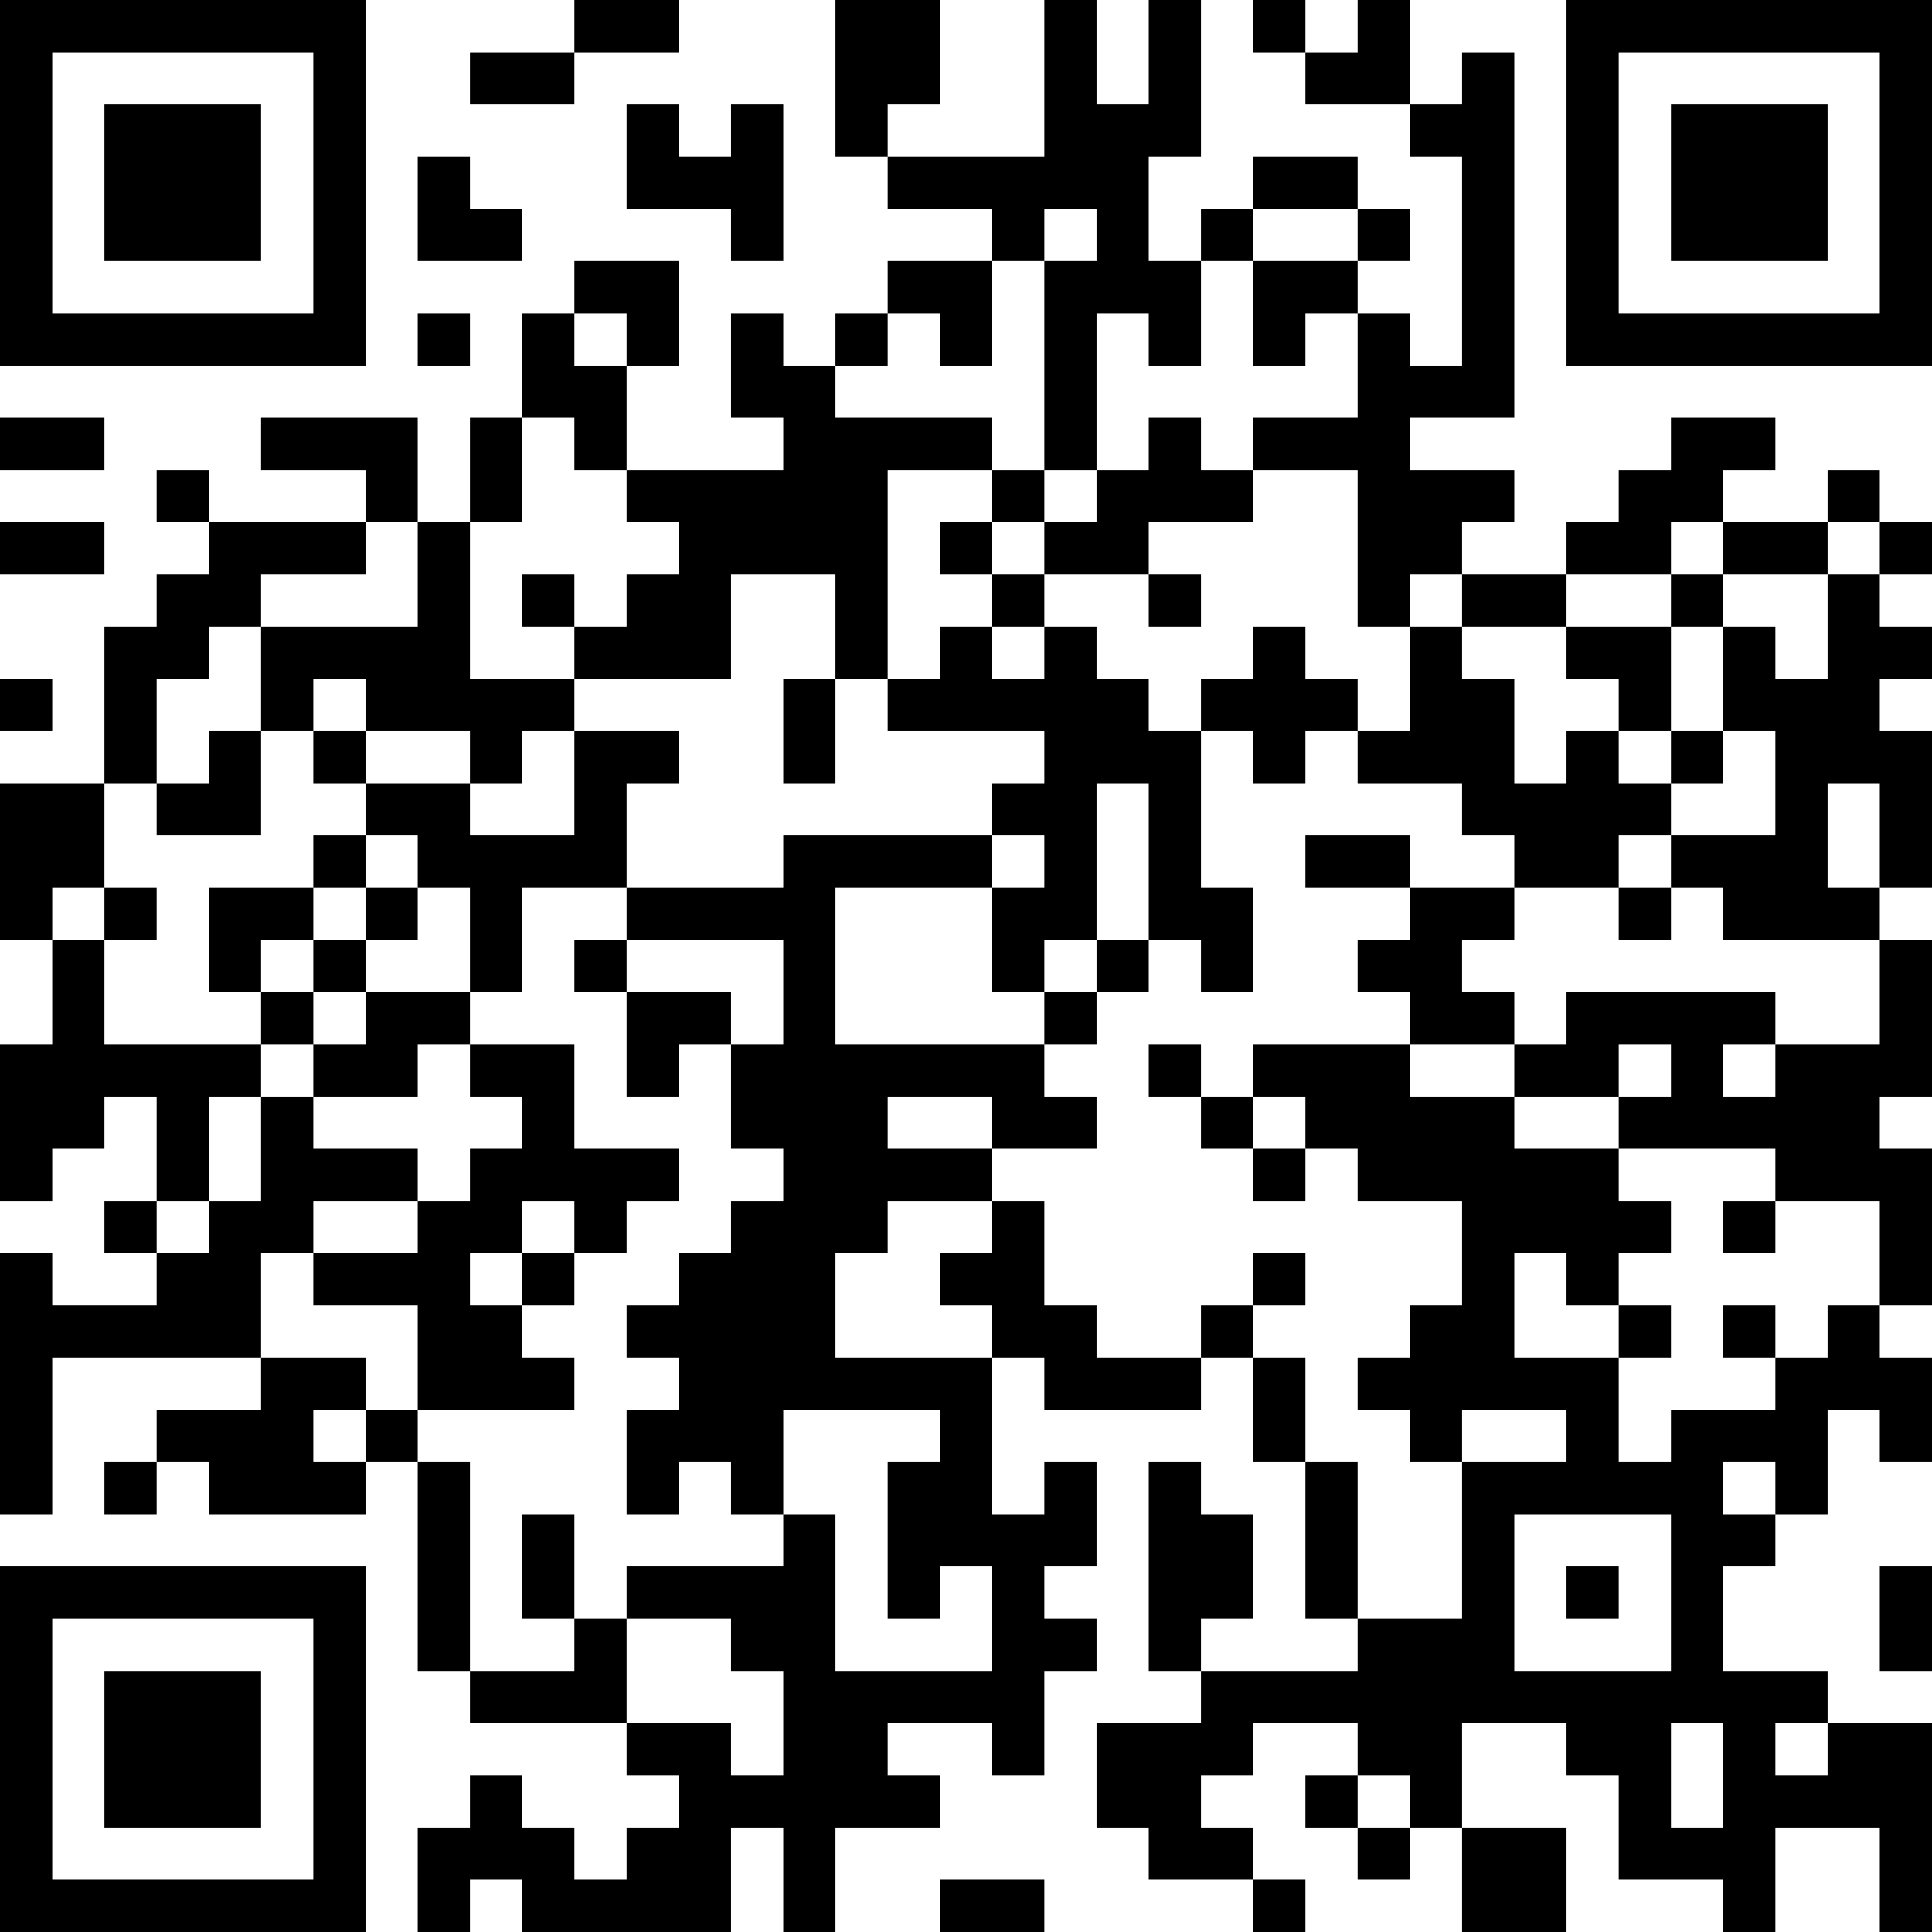 <?xml version="1.0" encoding="UTF-8"?>
<svg xmlns="http://www.w3.org/2000/svg" version="1.1" width="400" height="400" viewBox="0 0 400 400"><rect x="0" y="0" width="400" height="400" fill="#ffffff"/><g transform="scale(10.811)"><g transform="translate(0,0)"><path fill-rule="evenodd" d="M11 0L11 1L9 1L9 2L11 2L11 1L13 1L13 0ZM16 0L16 3L17 3L17 4L19 4L19 5L17 5L17 6L16 6L16 7L15 7L15 6L14 6L14 8L15 8L15 9L12 9L12 7L13 7L13 5L11 5L11 6L10 6L10 8L9 8L9 10L8 10L8 8L5 8L5 9L7 9L7 10L4 10L4 9L3 9L3 10L4 10L4 11L3 11L3 12L2 12L2 15L0 15L0 18L1 18L1 20L0 20L0 23L1 23L1 22L2 22L2 21L3 21L3 23L2 23L2 24L3 24L3 25L1 25L1 24L0 24L0 29L1 29L1 26L5 26L5 27L3 27L3 28L2 28L2 29L3 29L3 28L4 28L4 29L7 29L7 28L8 28L8 32L9 32L9 33L12 33L12 34L13 34L13 35L12 35L12 36L11 36L11 35L10 35L10 34L9 34L9 35L8 35L8 37L9 37L9 36L10 36L10 37L14 37L14 35L15 35L15 37L16 37L16 35L18 35L18 34L17 34L17 33L19 33L19 34L20 34L20 32L21 32L21 31L20 31L20 30L21 30L21 28L20 28L20 29L19 29L19 26L20 26L20 27L23 27L23 26L24 26L24 28L25 28L25 31L26 31L26 32L23 32L23 31L24 31L24 29L23 29L23 28L22 28L22 32L23 32L23 33L21 33L21 35L22 35L22 36L24 36L24 37L25 37L25 36L24 36L24 35L23 35L23 34L24 34L24 33L26 33L26 34L25 34L25 35L26 35L26 36L27 36L27 35L28 35L28 37L30 37L30 35L28 35L28 33L30 33L30 34L31 34L31 36L33 36L33 37L34 37L34 35L36 35L36 37L37 37L37 33L35 33L35 32L33 32L33 30L34 30L34 29L35 29L35 27L36 27L36 28L37 28L37 26L36 26L36 25L37 25L37 22L36 22L36 21L37 21L37 18L36 18L36 17L37 17L37 14L36 14L36 13L37 13L37 12L36 12L36 11L37 11L37 10L36 10L36 9L35 9L35 10L33 10L33 9L34 9L34 8L32 8L32 9L31 9L31 10L30 10L30 11L28 11L28 10L29 10L29 9L27 9L27 8L29 8L29 1L28 1L28 2L27 2L27 0L26 0L26 1L25 1L25 0L24 0L24 1L25 1L25 2L27 2L27 3L28 3L28 7L27 7L27 6L26 6L26 5L27 5L27 4L26 4L26 3L24 3L24 4L23 4L23 5L22 5L22 3L23 3L23 0L22 0L22 2L21 2L21 0L20 0L20 3L17 3L17 2L18 2L18 0ZM12 2L12 4L14 4L14 5L15 5L15 2L14 2L14 3L13 3L13 2ZM8 3L8 5L10 5L10 4L9 4L9 3ZM20 4L20 5L19 5L19 7L18 7L18 6L17 6L17 7L16 7L16 8L19 8L19 9L17 9L17 13L16 13L16 11L14 11L14 13L11 13L11 12L12 12L12 11L13 11L13 10L12 10L12 9L11 9L11 8L10 8L10 10L9 10L9 13L11 13L11 14L10 14L10 15L9 15L9 14L7 14L7 13L6 13L6 14L5 14L5 12L8 12L8 10L7 10L7 11L5 11L5 12L4 12L4 13L3 13L3 15L2 15L2 17L1 17L1 18L2 18L2 20L5 20L5 21L4 21L4 23L3 23L3 24L4 24L4 23L5 23L5 21L6 21L6 22L8 22L8 23L6 23L6 24L5 24L5 26L7 26L7 27L6 27L6 28L7 28L7 27L8 27L8 28L9 28L9 32L11 32L11 31L12 31L12 33L14 33L14 34L15 34L15 32L14 32L14 31L12 31L12 30L15 30L15 29L16 29L16 32L19 32L19 30L18 30L18 31L17 31L17 28L18 28L18 27L15 27L15 29L14 29L14 28L13 28L13 29L12 29L12 27L13 27L13 26L12 26L12 25L13 25L13 24L14 24L14 23L15 23L15 22L14 22L14 20L15 20L15 18L12 18L12 17L15 17L15 16L19 16L19 17L16 17L16 20L20 20L20 21L21 21L21 22L19 22L19 21L17 21L17 22L19 22L19 23L17 23L17 24L16 24L16 26L19 26L19 25L18 25L18 24L19 24L19 23L20 23L20 25L21 25L21 26L23 26L23 25L24 25L24 26L25 26L25 28L26 28L26 31L28 31L28 28L30 28L30 27L28 27L28 28L27 28L27 27L26 27L26 26L27 26L27 25L28 25L28 23L26 23L26 22L25 22L25 21L24 21L24 20L27 20L27 21L29 21L29 22L31 22L31 23L32 23L32 24L31 24L31 25L30 25L30 24L29 24L29 26L31 26L31 28L32 28L32 27L34 27L34 26L35 26L35 25L36 25L36 23L34 23L34 22L31 22L31 21L32 21L32 20L31 20L31 21L29 21L29 20L30 20L30 19L34 19L34 20L33 20L33 21L34 21L34 20L36 20L36 18L33 18L33 17L32 17L32 16L34 16L34 14L33 14L33 12L34 12L34 13L35 13L35 11L36 11L36 10L35 10L35 11L33 11L33 10L32 10L32 11L30 11L30 12L28 12L28 11L27 11L27 12L26 12L26 9L24 9L24 8L26 8L26 6L25 6L25 7L24 7L24 5L26 5L26 4L24 4L24 5L23 5L23 7L22 7L22 6L21 6L21 9L20 9L20 5L21 5L21 4ZM8 6L8 7L9 7L9 6ZM11 6L11 7L12 7L12 6ZM0 8L0 9L2 9L2 8ZM22 8L22 9L21 9L21 10L20 10L20 9L19 9L19 10L18 10L18 11L19 11L19 12L18 12L18 13L17 13L17 14L20 14L20 15L19 15L19 16L20 16L20 17L19 17L19 19L20 19L20 20L21 20L21 19L22 19L22 18L23 18L23 19L24 19L24 17L23 17L23 14L24 14L24 15L25 15L25 14L26 14L26 15L28 15L28 16L29 16L29 17L27 17L27 16L25 16L25 17L27 17L27 18L26 18L26 19L27 19L27 20L29 20L29 19L28 19L28 18L29 18L29 17L31 17L31 18L32 18L32 17L31 17L31 16L32 16L32 15L33 15L33 14L32 14L32 12L33 12L33 11L32 11L32 12L30 12L30 13L31 13L31 14L30 14L30 15L29 15L29 13L28 13L28 12L27 12L27 14L26 14L26 13L25 13L25 12L24 12L24 13L23 13L23 14L22 14L22 13L21 13L21 12L20 12L20 11L22 11L22 12L23 12L23 11L22 11L22 10L24 10L24 9L23 9L23 8ZM0 10L0 11L2 11L2 10ZM19 10L19 11L20 11L20 10ZM10 11L10 12L11 12L11 11ZM19 12L19 13L20 13L20 12ZM0 13L0 14L1 14L1 13ZM15 13L15 15L16 15L16 13ZM4 14L4 15L3 15L3 16L5 16L5 14ZM6 14L6 15L7 15L7 16L6 16L6 17L4 17L4 19L5 19L5 20L6 20L6 21L8 21L8 20L9 20L9 21L10 21L10 22L9 22L9 23L8 23L8 24L6 24L6 25L8 25L8 27L11 27L11 26L10 26L10 25L11 25L11 24L12 24L12 23L13 23L13 22L11 22L11 20L9 20L9 19L10 19L10 17L12 17L12 15L13 15L13 14L11 14L11 16L9 16L9 15L7 15L7 14ZM31 14L31 15L32 15L32 14ZM21 15L21 18L20 18L20 19L21 19L21 18L22 18L22 15ZM35 15L35 17L36 17L36 15ZM7 16L7 17L6 17L6 18L5 18L5 19L6 19L6 20L7 20L7 19L9 19L9 17L8 17L8 16ZM2 17L2 18L3 18L3 17ZM7 17L7 18L6 18L6 19L7 19L7 18L8 18L8 17ZM11 18L11 19L12 19L12 21L13 21L13 20L14 20L14 19L12 19L12 18ZM22 20L22 21L23 21L23 22L24 22L24 23L25 23L25 22L24 22L24 21L23 21L23 20ZM10 23L10 24L9 24L9 25L10 25L10 24L11 24L11 23ZM33 23L33 24L34 24L34 23ZM24 24L24 25L25 25L25 24ZM31 25L31 26L32 26L32 25ZM33 25L33 26L34 26L34 25ZM33 28L33 29L34 29L34 28ZM10 29L10 31L11 31L11 29ZM29 29L29 32L32 32L32 29ZM30 30L30 31L31 31L31 30ZM36 30L36 32L37 32L37 30ZM32 33L32 35L33 35L33 33ZM34 33L34 34L35 34L35 33ZM26 34L26 35L27 35L27 34ZM18 36L18 37L20 37L20 36ZM0 0L0 7L7 7L7 0ZM1 1L1 6L6 6L6 1ZM2 2L2 5L5 5L5 2ZM30 0L30 7L37 7L37 0ZM31 1L31 6L36 6L36 1ZM32 2L32 5L35 5L35 2ZM0 30L0 37L7 37L7 30ZM1 31L1 36L6 36L6 31ZM2 32L2 35L5 35L5 32Z" fill="#000000"/></g></g></svg>
